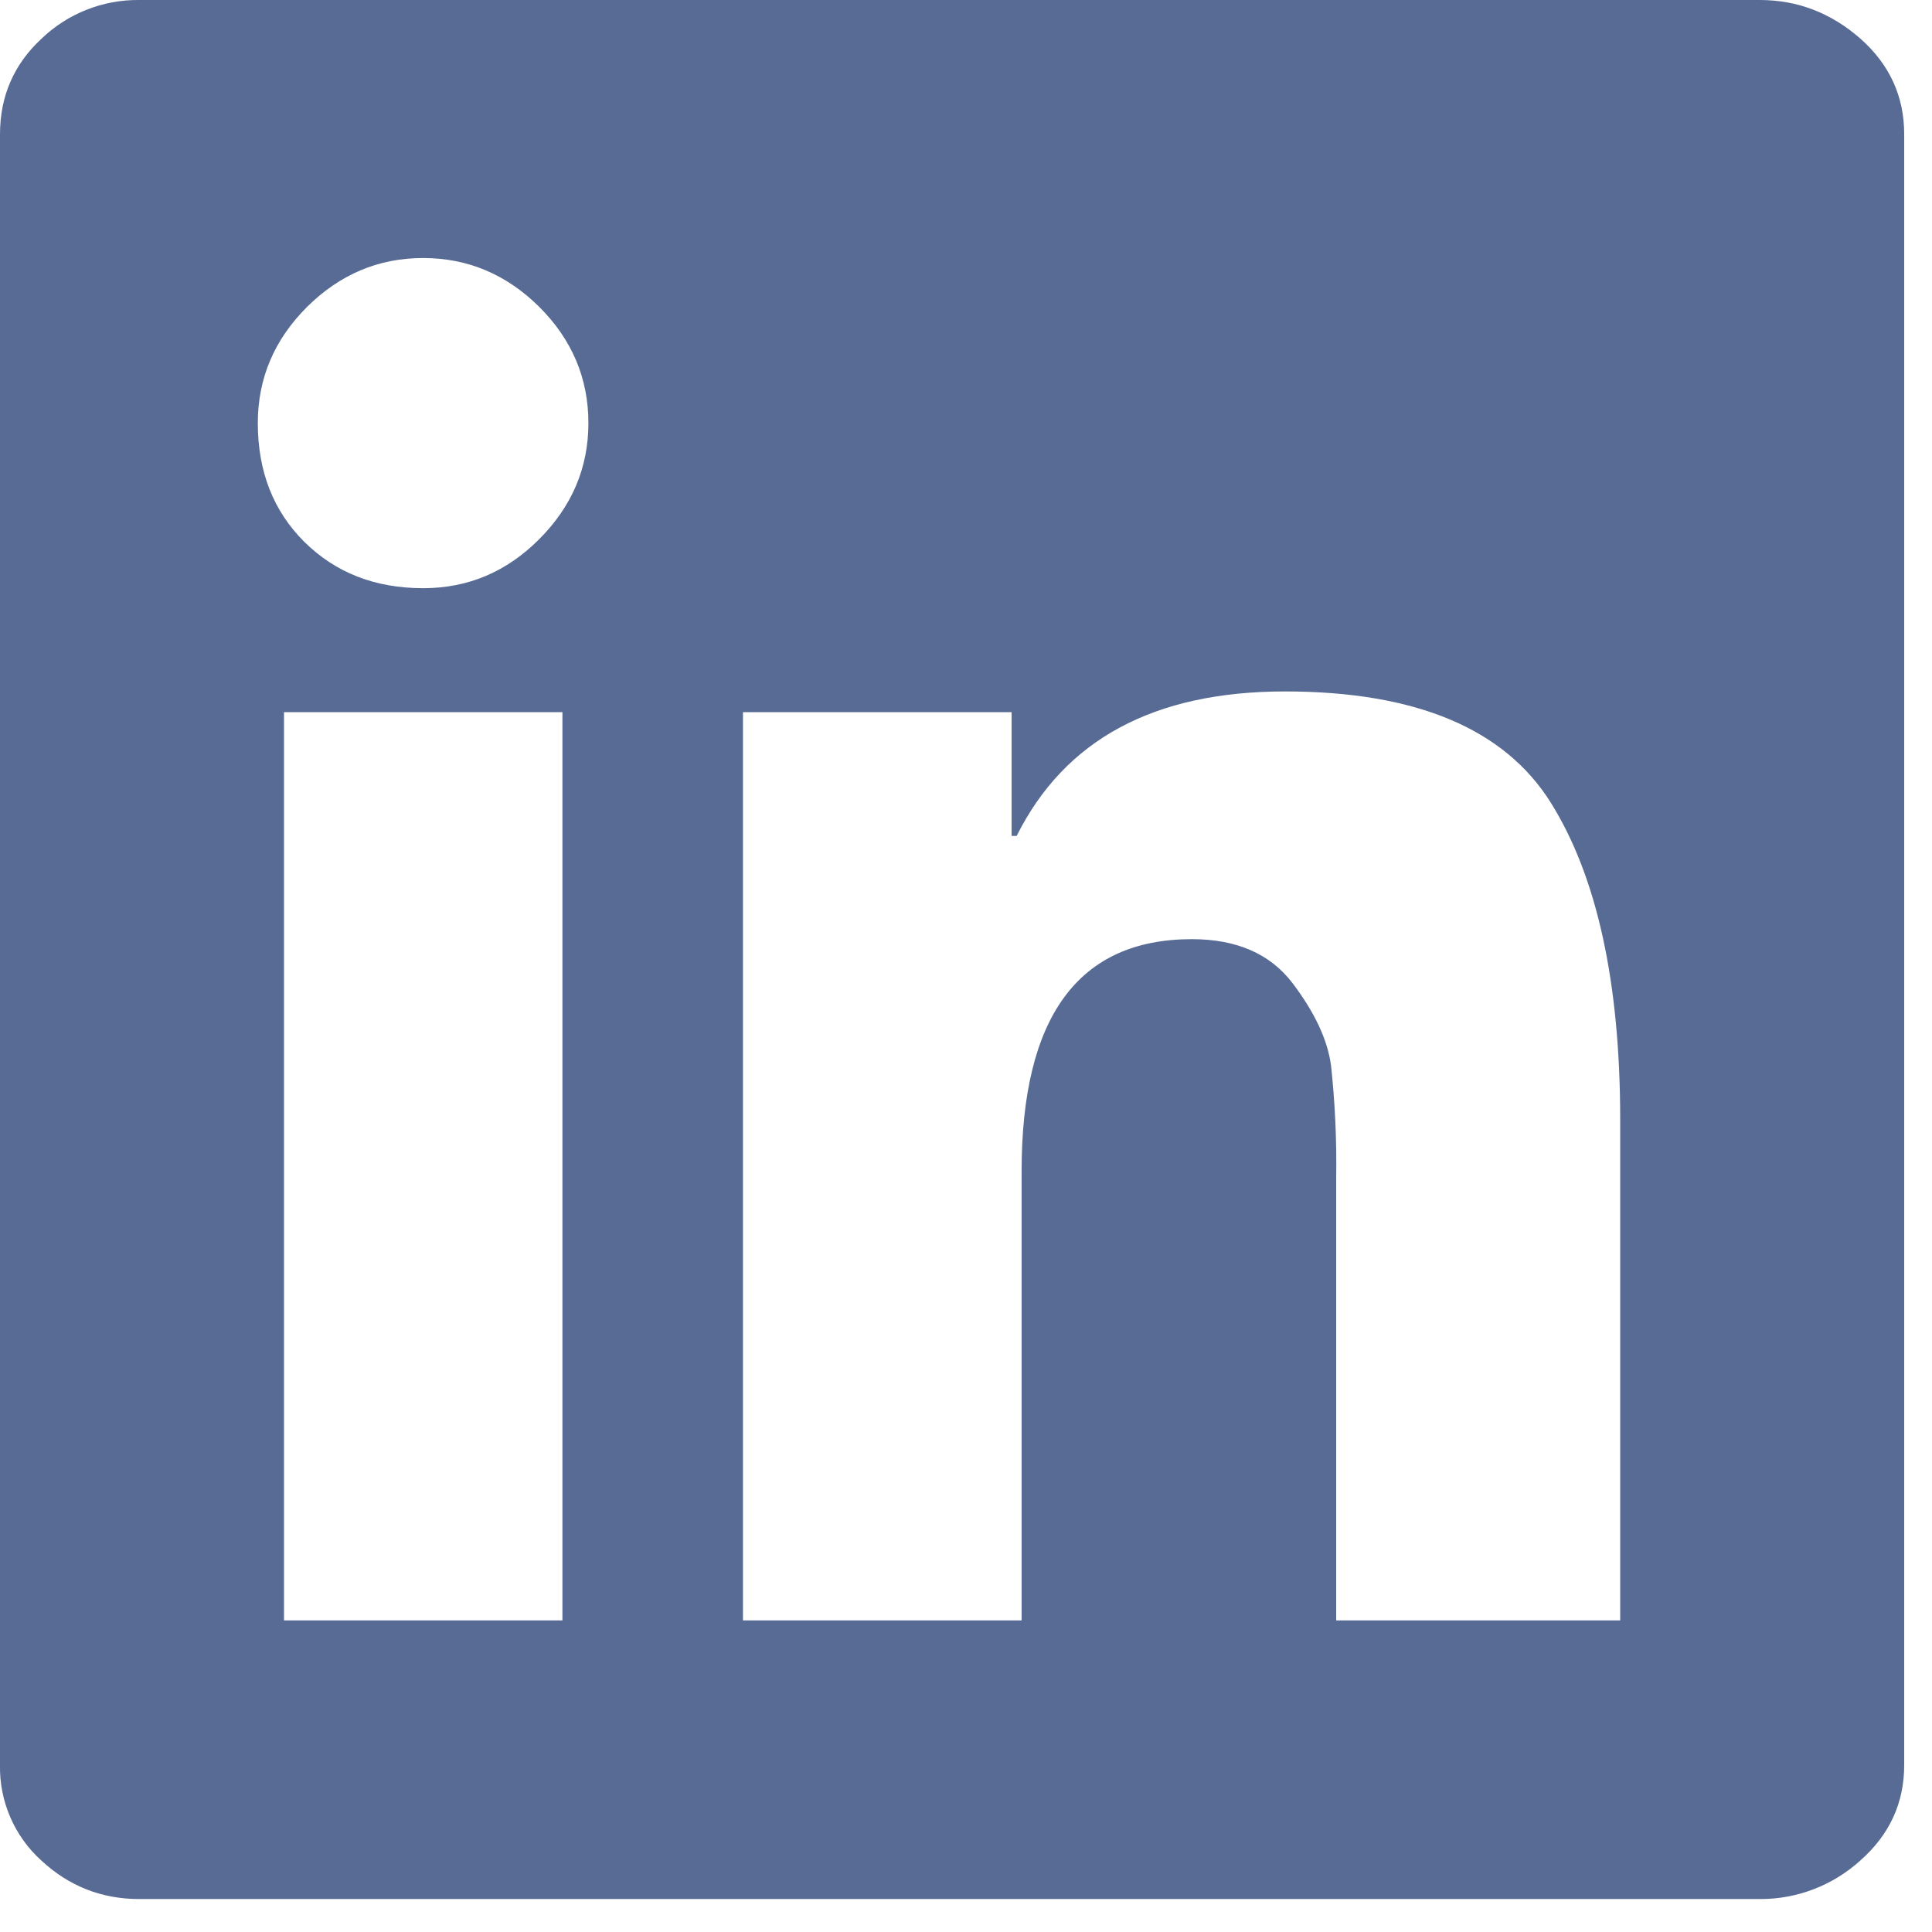 <?xml version="1.0" encoding="UTF-8"?>
<svg width="18px" height="18px" viewBox="0 0 18 18" version="1.1" xmlns="http://www.w3.org/2000/svg" xmlns:xlink="http://www.w3.org/1999/xlink">
    <!-- Generator: Sketch 58 (84663) - https://sketch.com -->
    <title>in</title>
    <desc>Created with Sketch.</desc>
    <g id="页面-1" stroke="none" stroke-width="1" fill="none" fill-rule="evenodd">
        <g id="体验区设计" transform="translate(-479, -695)" fill="#576B95" fill-rule="nonzero">
            <g id="in" transform="translate(479, 695)">
                <path d="M16.395,-2.15230856e-05 C16.748,-2.15230856e-05 17.06,0.121 17.333,0.36 C17.605,0.601 17.741,0.898 17.741,1.251 L17.741,16.444 C17.741,16.797 17.605,17.093 17.333,17.333 L17.333,17.333 C17.077,17.566 16.742,17.695 16.395,17.693 L1.298,17.693 C0.945,17.693 0.641,17.572 0.384,17.333 L0.384,17.333 C0.133,17.106 -0.007,16.781 0,16.442 L0,1.251 C0,0.898 0.128,0.601 0.385,0.362 L0.385,0.362 C0.63,0.126 0.958,-0.004 1.299,-2.15230856e-05 L16.395,-2.15230856e-05 L16.395,-2.15230856e-05 Z M3.943,5.48 C4.359,5.48 4.719,5.329 5.024,5.023 C5.329,4.717 5.482,4.358 5.482,3.941 C5.482,3.525 5.329,3.163 5.024,2.859 C4.719,2.557 4.359,2.404 3.942,2.404 C3.525,2.404 3.166,2.557 2.86,2.86 C2.555,3.165 2.402,3.525 2.402,3.942 C2.402,4.391 2.546,4.76 2.834,5.047 C3.126,5.336 3.493,5.48 3.943,5.48 L3.943,5.48 Z M5.24,15.095 L5.24,6.635 L2.646,6.635 L2.646,15.097 L5.24,15.097 L5.24,15.095 L5.24,15.095 Z M15.095,15.095 L15.095,10.434 C15.095,9.152 14.879,8.166 14.447,7.476 C14.015,6.788 13.188,6.442 11.972,6.442 C10.752,6.442 9.921,6.89 9.472,7.788 L9.425,7.788 L9.425,6.635 L6.922,6.635 L6.922,15.097 L9.518,15.097 L9.518,10.914 C9.518,9.473 10.047,8.75 11.104,8.75 C11.521,8.75 11.833,8.886 12.041,9.158 C12.248,9.431 12.369,9.687 12.401,9.928 L12.401,9.928 C12.438,10.271 12.454,10.617 12.449,10.962 L12.449,15.097 L15.095,15.097 L15.095,15.095 L15.095,15.095 Z" id="形状"></path>
            </g>
        </g>
    </g>
</svg>